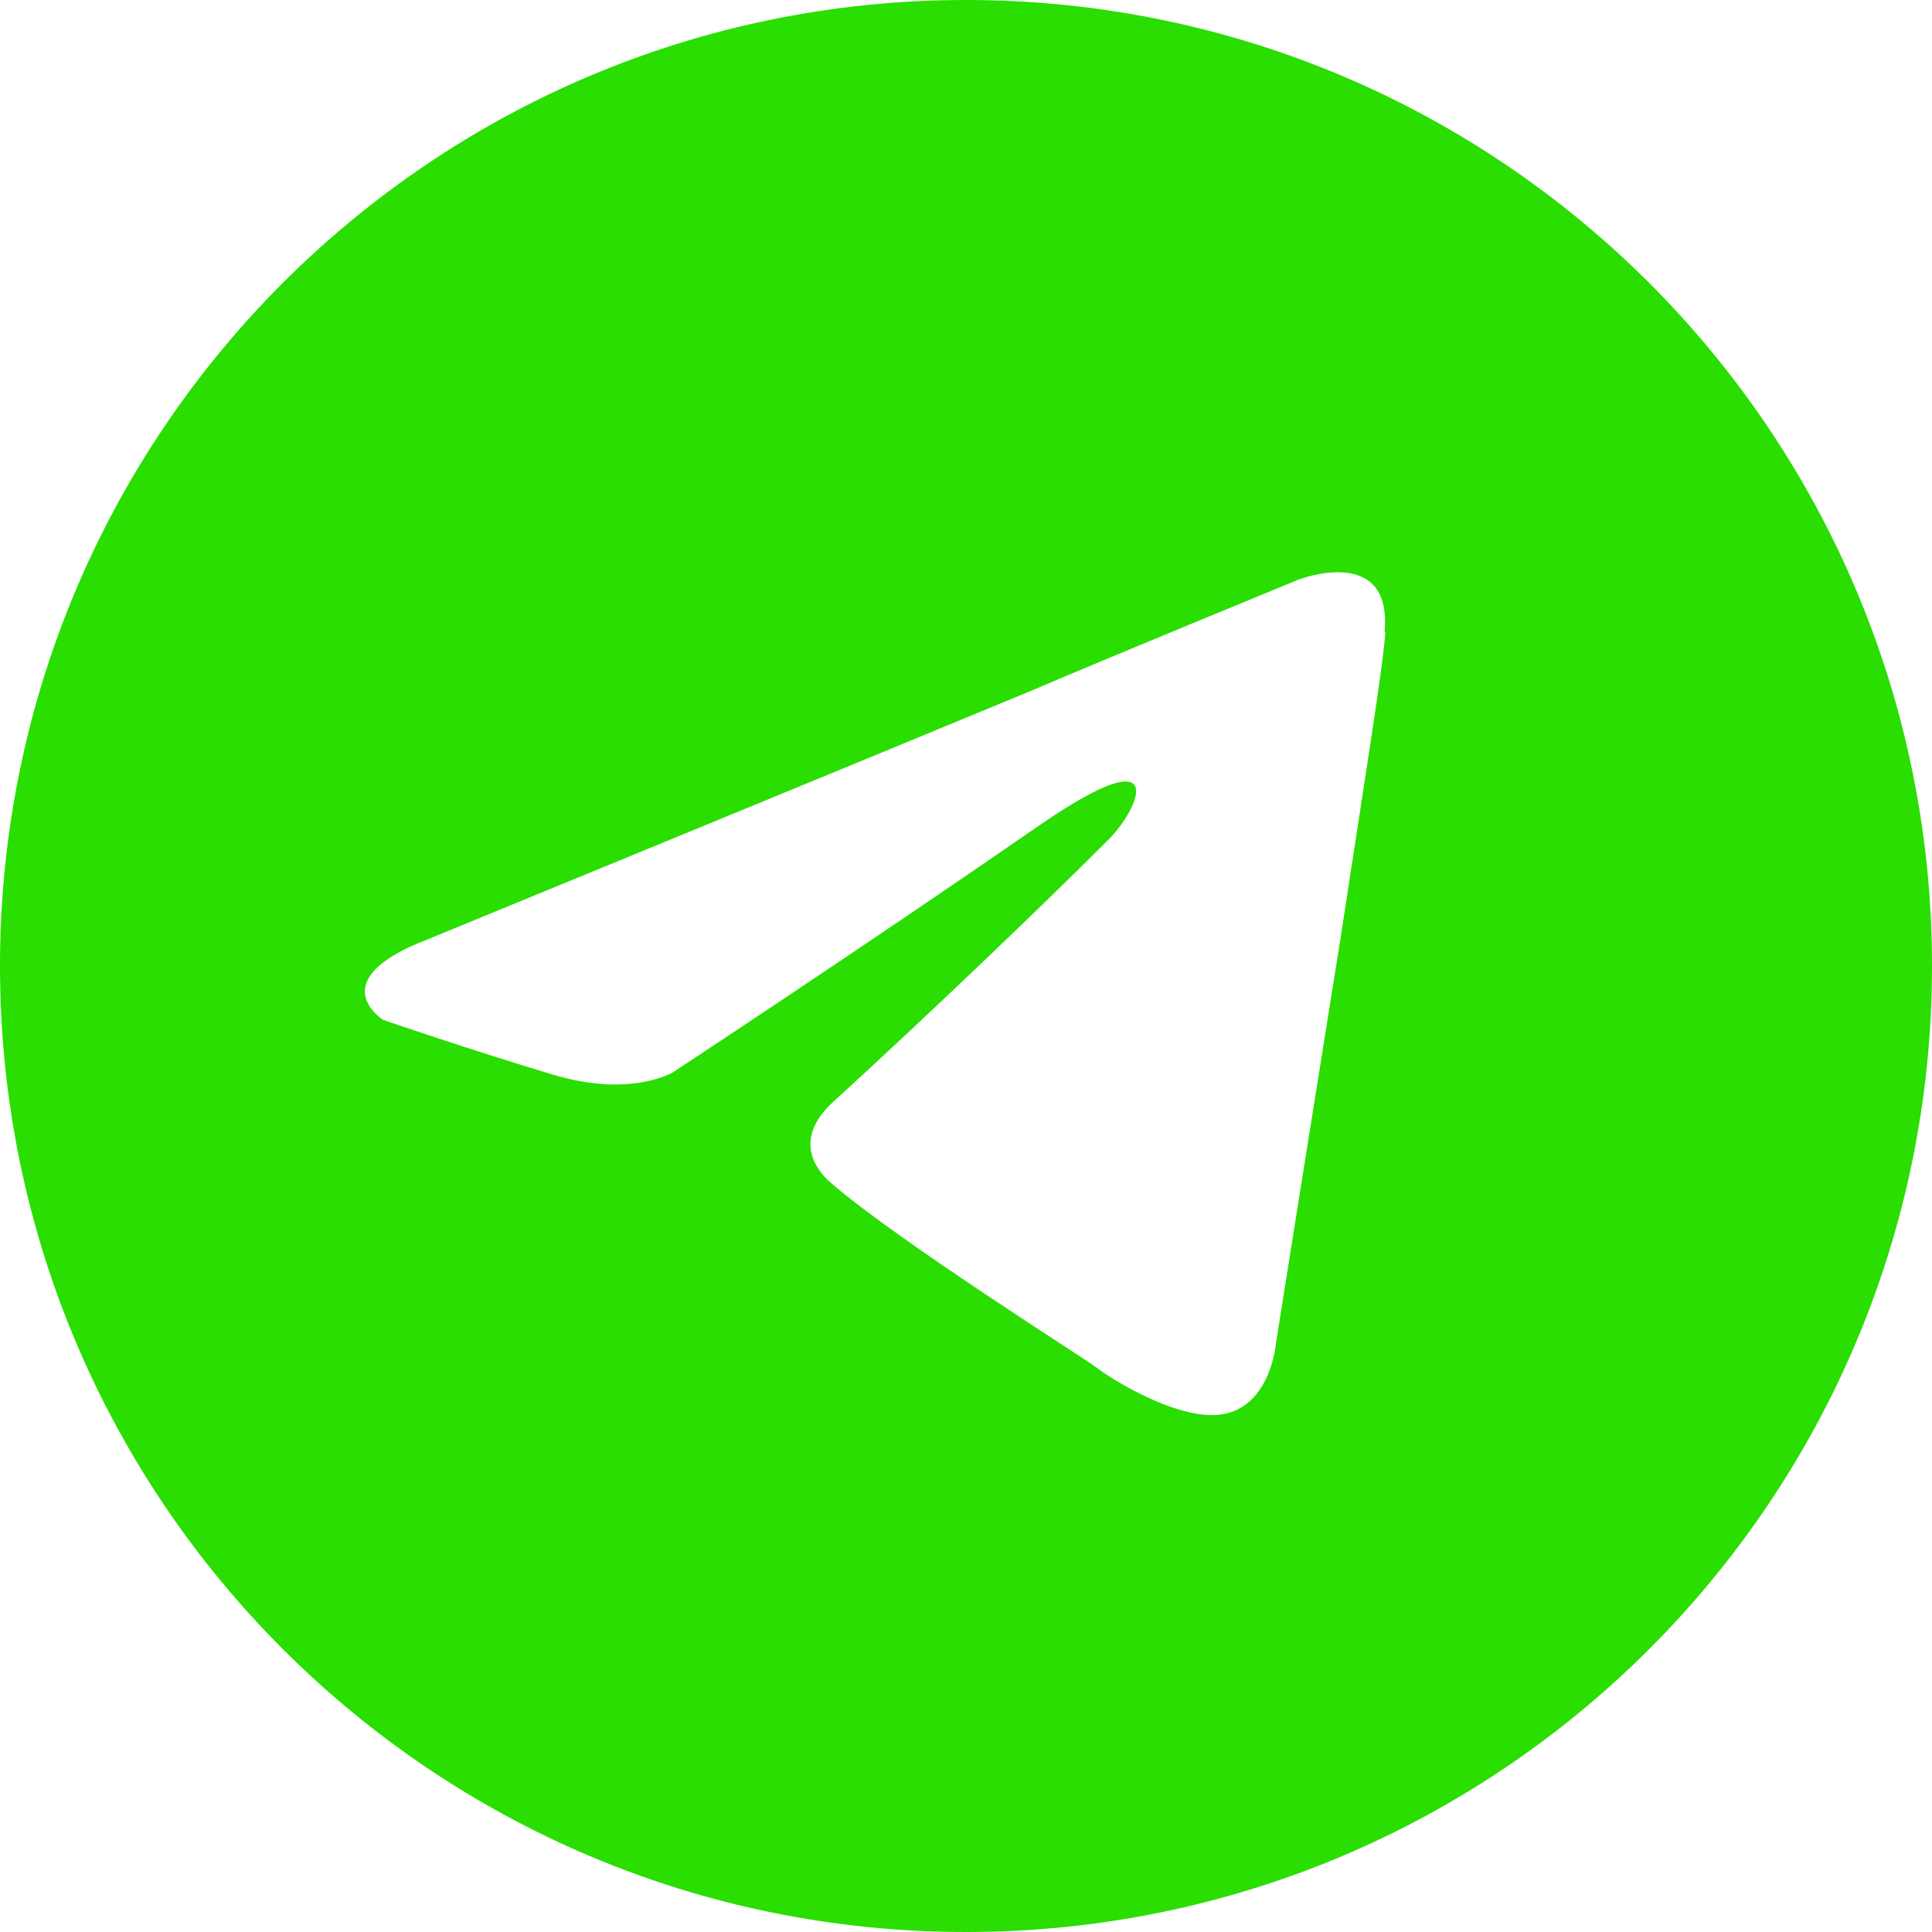 <?xml version="1.0" encoding="UTF-8"?> <svg xmlns="http://www.w3.org/2000/svg" id="_Слой_1" data-name="Слой 1" viewBox="0 0 24 24"><defs><style> .cls-1 { fill: #29de00; } </style></defs><path class="cls-1" d="M12,0h0C5.37,0,0,5.37,0,12h0c0,6.63,5.37,12,12,12h0c6.63,0,12-5.37,12-12h0C24,5.37,18.63,0,12,0ZM17.21,7.85c-.03.45-.29,2.04-.55,3.76-.39,2.43-.81,5.08-.81,5.08,0,0-.06.74-.62.87-.55.13-1.46-.45-1.62-.58-.13-.1-2.43-1.55-3.27-2.27-.23-.19-.49-.58.03-1.04,1.17-1.07,2.56-2.4,3.4-3.24.39-.39.78-1.3-.84-.19-2.3,1.59-4.57,3.08-4.57,3.08,0,0-.52.32-1.49.03-.97-.29-2.11-.68-2.11-.68,0,0-.78-.49.55-1,0,0,5.6-2.3,7.55-3.11.74-.32,3.27-1.36,3.27-1.36,0,0,1.17-.45,1.07.65Z"></path></svg> 